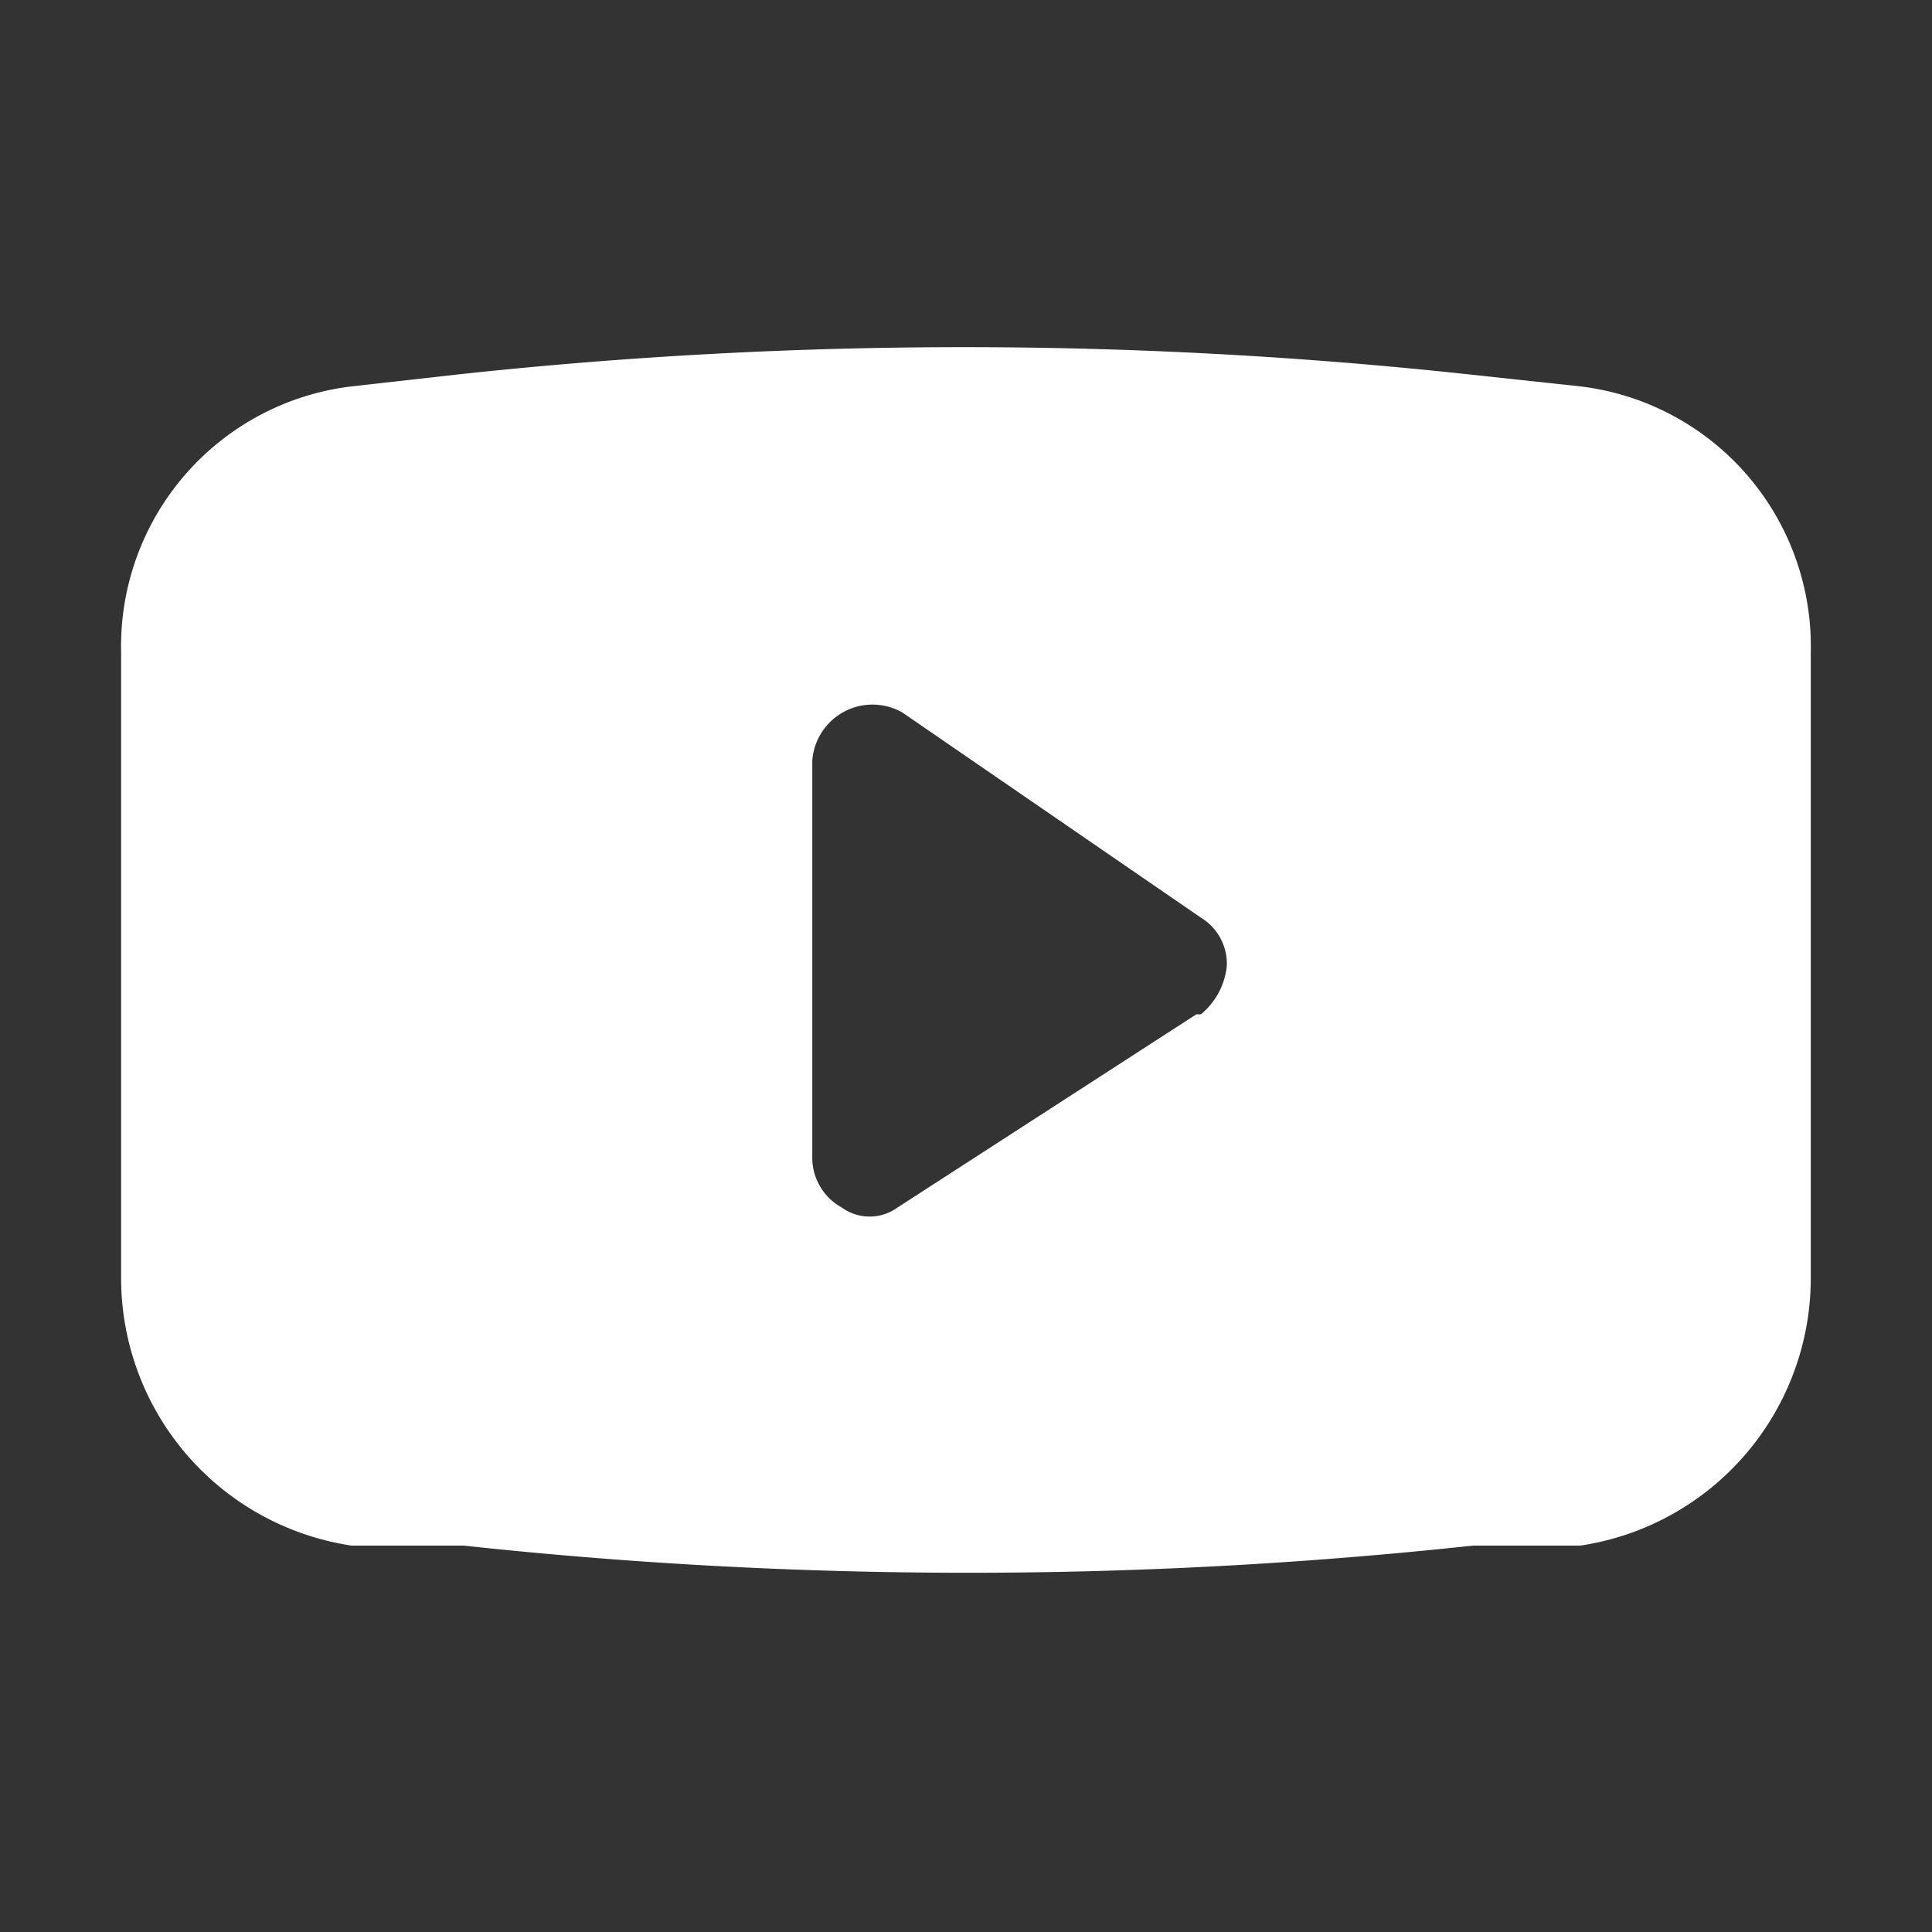 <svg xmlns="http://www.w3.org/2000/svg" width="16" height="16" viewBox="0 0 16 16">
  <rect x="0" y="0" width="16" height="16" fill="#333333" stroke="none"/>
  <defs>
    <style>
      .cls-1 {
        fill: #fff;
        fill-rule: evenodd;
      }
    </style>
  </defs>
  <path id="YouTube" class="cls-1" d="M331.932,10159.3l-0.929-.1a38.921,38.921,0,0,0-8.358,0l-0.89.1a2.168,2.168,0,0,0-1.908,2.2v5.2a2.241,2.241,0,0,0,1.908,2.2h0.929a38.921,38.921,0,0,0,8.358,0h0.89a2.24,2.24,0,0,0,1.908-2.2v-5.2a2.167,2.167,0,0,0-1.908-2.2h0Zm-3.18,5.2-2.475,1.6a0.393,0.393,0,0,1-.462,0,0.471,0.471,0,0,1-.244-0.4v-3.3a0.5,0.5,0,0,1,.745-0.4l2.474,1.7a0.447,0.447,0,0,1,.214.4,0.6,0.6,0,0,1-.214.4h-0.038Zm0,0" transform="translate(-318.844 -10156.1)"/>
</svg>
